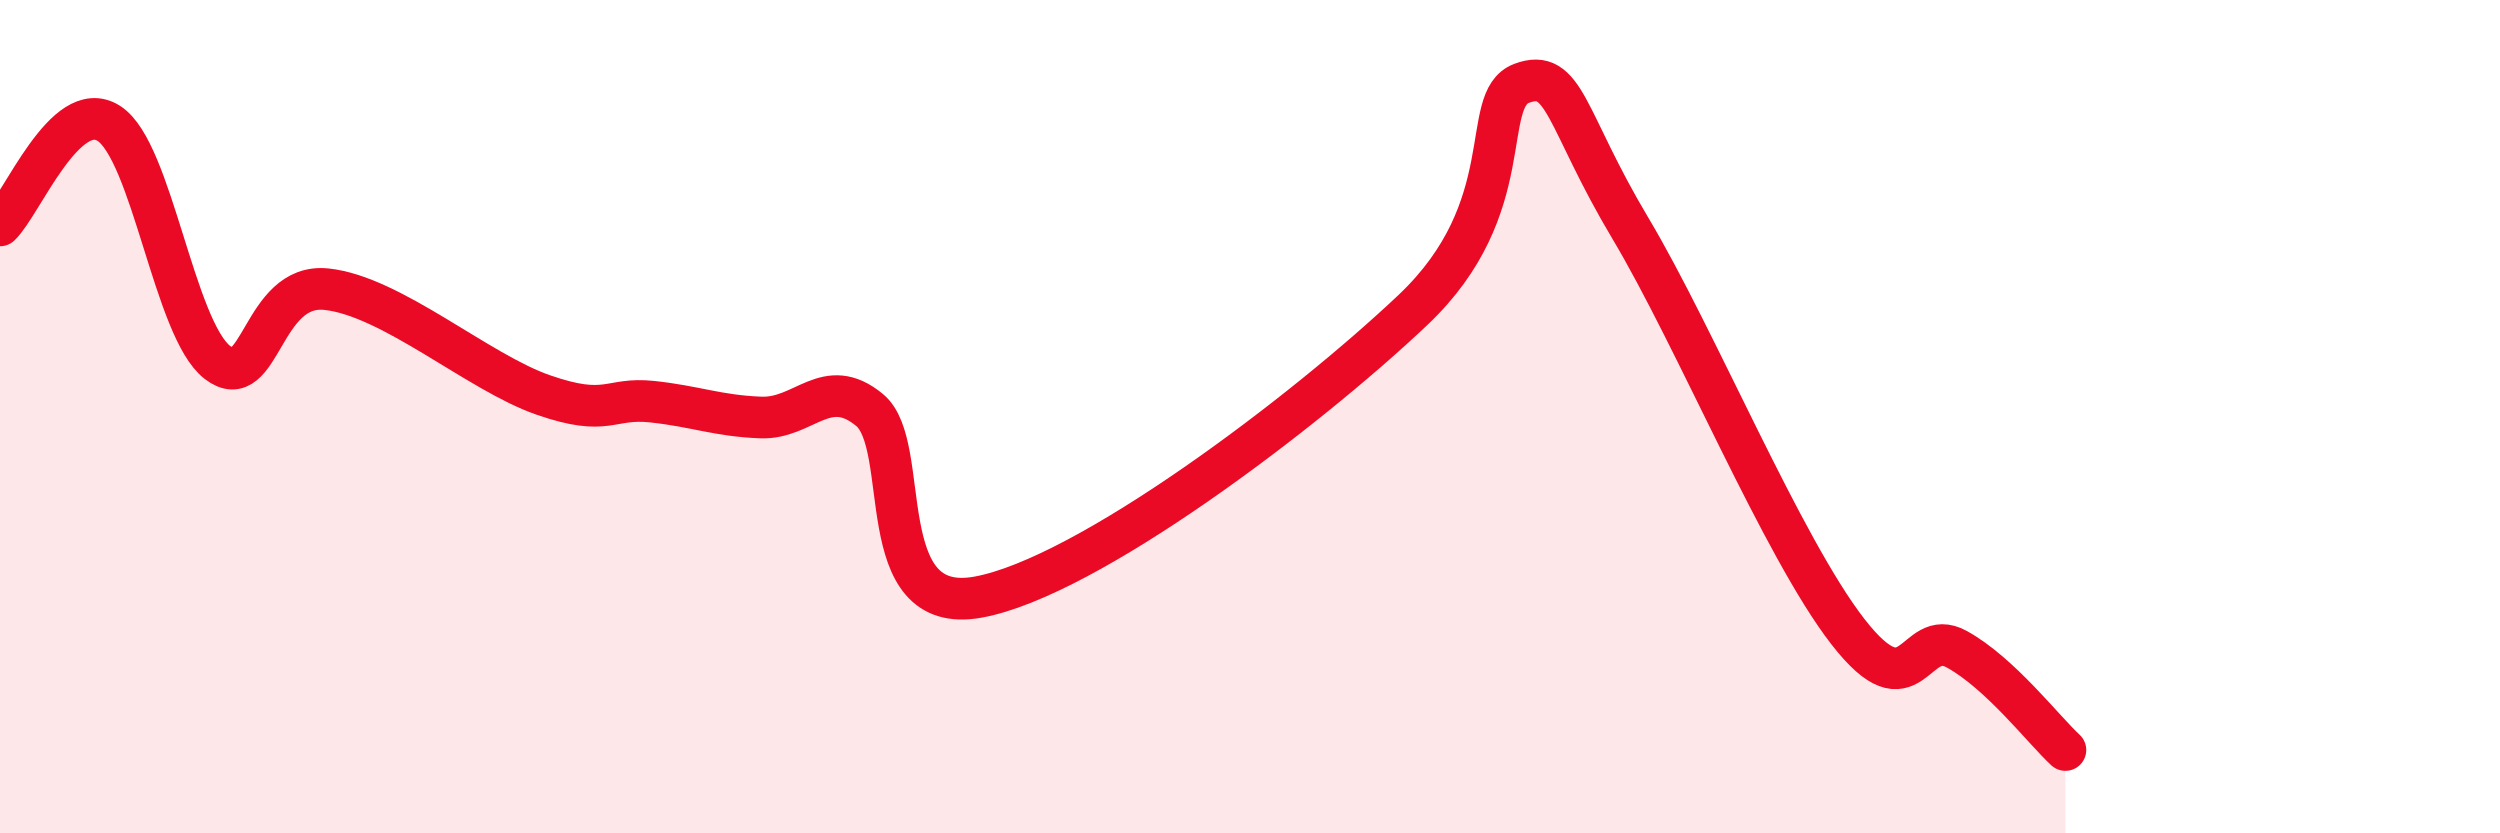
    <svg width="60" height="20" viewBox="0 0 60 20" xmlns="http://www.w3.org/2000/svg">
      <path
        d="M 0,5.41 C 0.52,4.92 1.57,2.3 2.61,2.96 C 3.65,3.62 4.18,7.9 5.22,8.7 C 6.26,9.5 6.27,6.78 7.83,6.94 C 9.39,7.1 11.48,8.94 13.04,9.48 C 14.6,10.02 14.61,9.53 15.65,9.64 C 16.69,9.75 17.22,9.98 18.26,10.02 C 19.3,10.06 19.83,8.98 20.87,9.84 C 21.91,10.7 20.87,14.81 23.48,14.33 C 26.09,13.85 31.3,9.91 33.91,7.44 C 36.52,4.97 35.48,2.39 36.52,2 C 37.56,1.61 37.56,2.85 39.13,5.48 C 40.7,8.11 42.78,13.14 44.35,15.16 C 45.92,17.18 45.92,15.01 46.96,15.58 C 48,16.15 49.05,17.52 49.57,18L49.57 20L0 20Z"
        fill="#EB0A25"
        opacity="0.1"
        stroke-linecap="round"
        stroke-linejoin="round"
      />
      <path
        d="M 0,5.41 C 0.52,4.92 1.57,2.3 2.61,2.96 C 3.65,3.62 4.18,7.9 5.22,8.7 C 6.26,9.5 6.27,6.78 7.83,6.94 C 9.39,7.1 11.48,8.94 13.04,9.48 C 14.6,10.02 14.61,9.53 15.65,9.64 C 16.69,9.75 17.22,9.98 18.26,10.02 C 19.3,10.06 19.83,8.98 20.87,9.84 C 21.91,10.7 20.87,14.81 23.48,14.33 C 26.09,13.85 31.3,9.91 33.91,7.44 C 36.52,4.97 35.48,2.39 36.52,2 C 37.56,1.61 37.56,2.85 39.13,5.48 C 40.7,8.11 42.78,13.14 44.35,15.16 C 45.92,17.18 45.92,15.01 46.96,15.58 C 48,16.15 49.05,17.52 49.57,18"
        stroke="#EB0A25"
        stroke-width="1"
        fill="none"
        stroke-linecap="round"
        stroke-linejoin="round"
      />
    </svg>
  